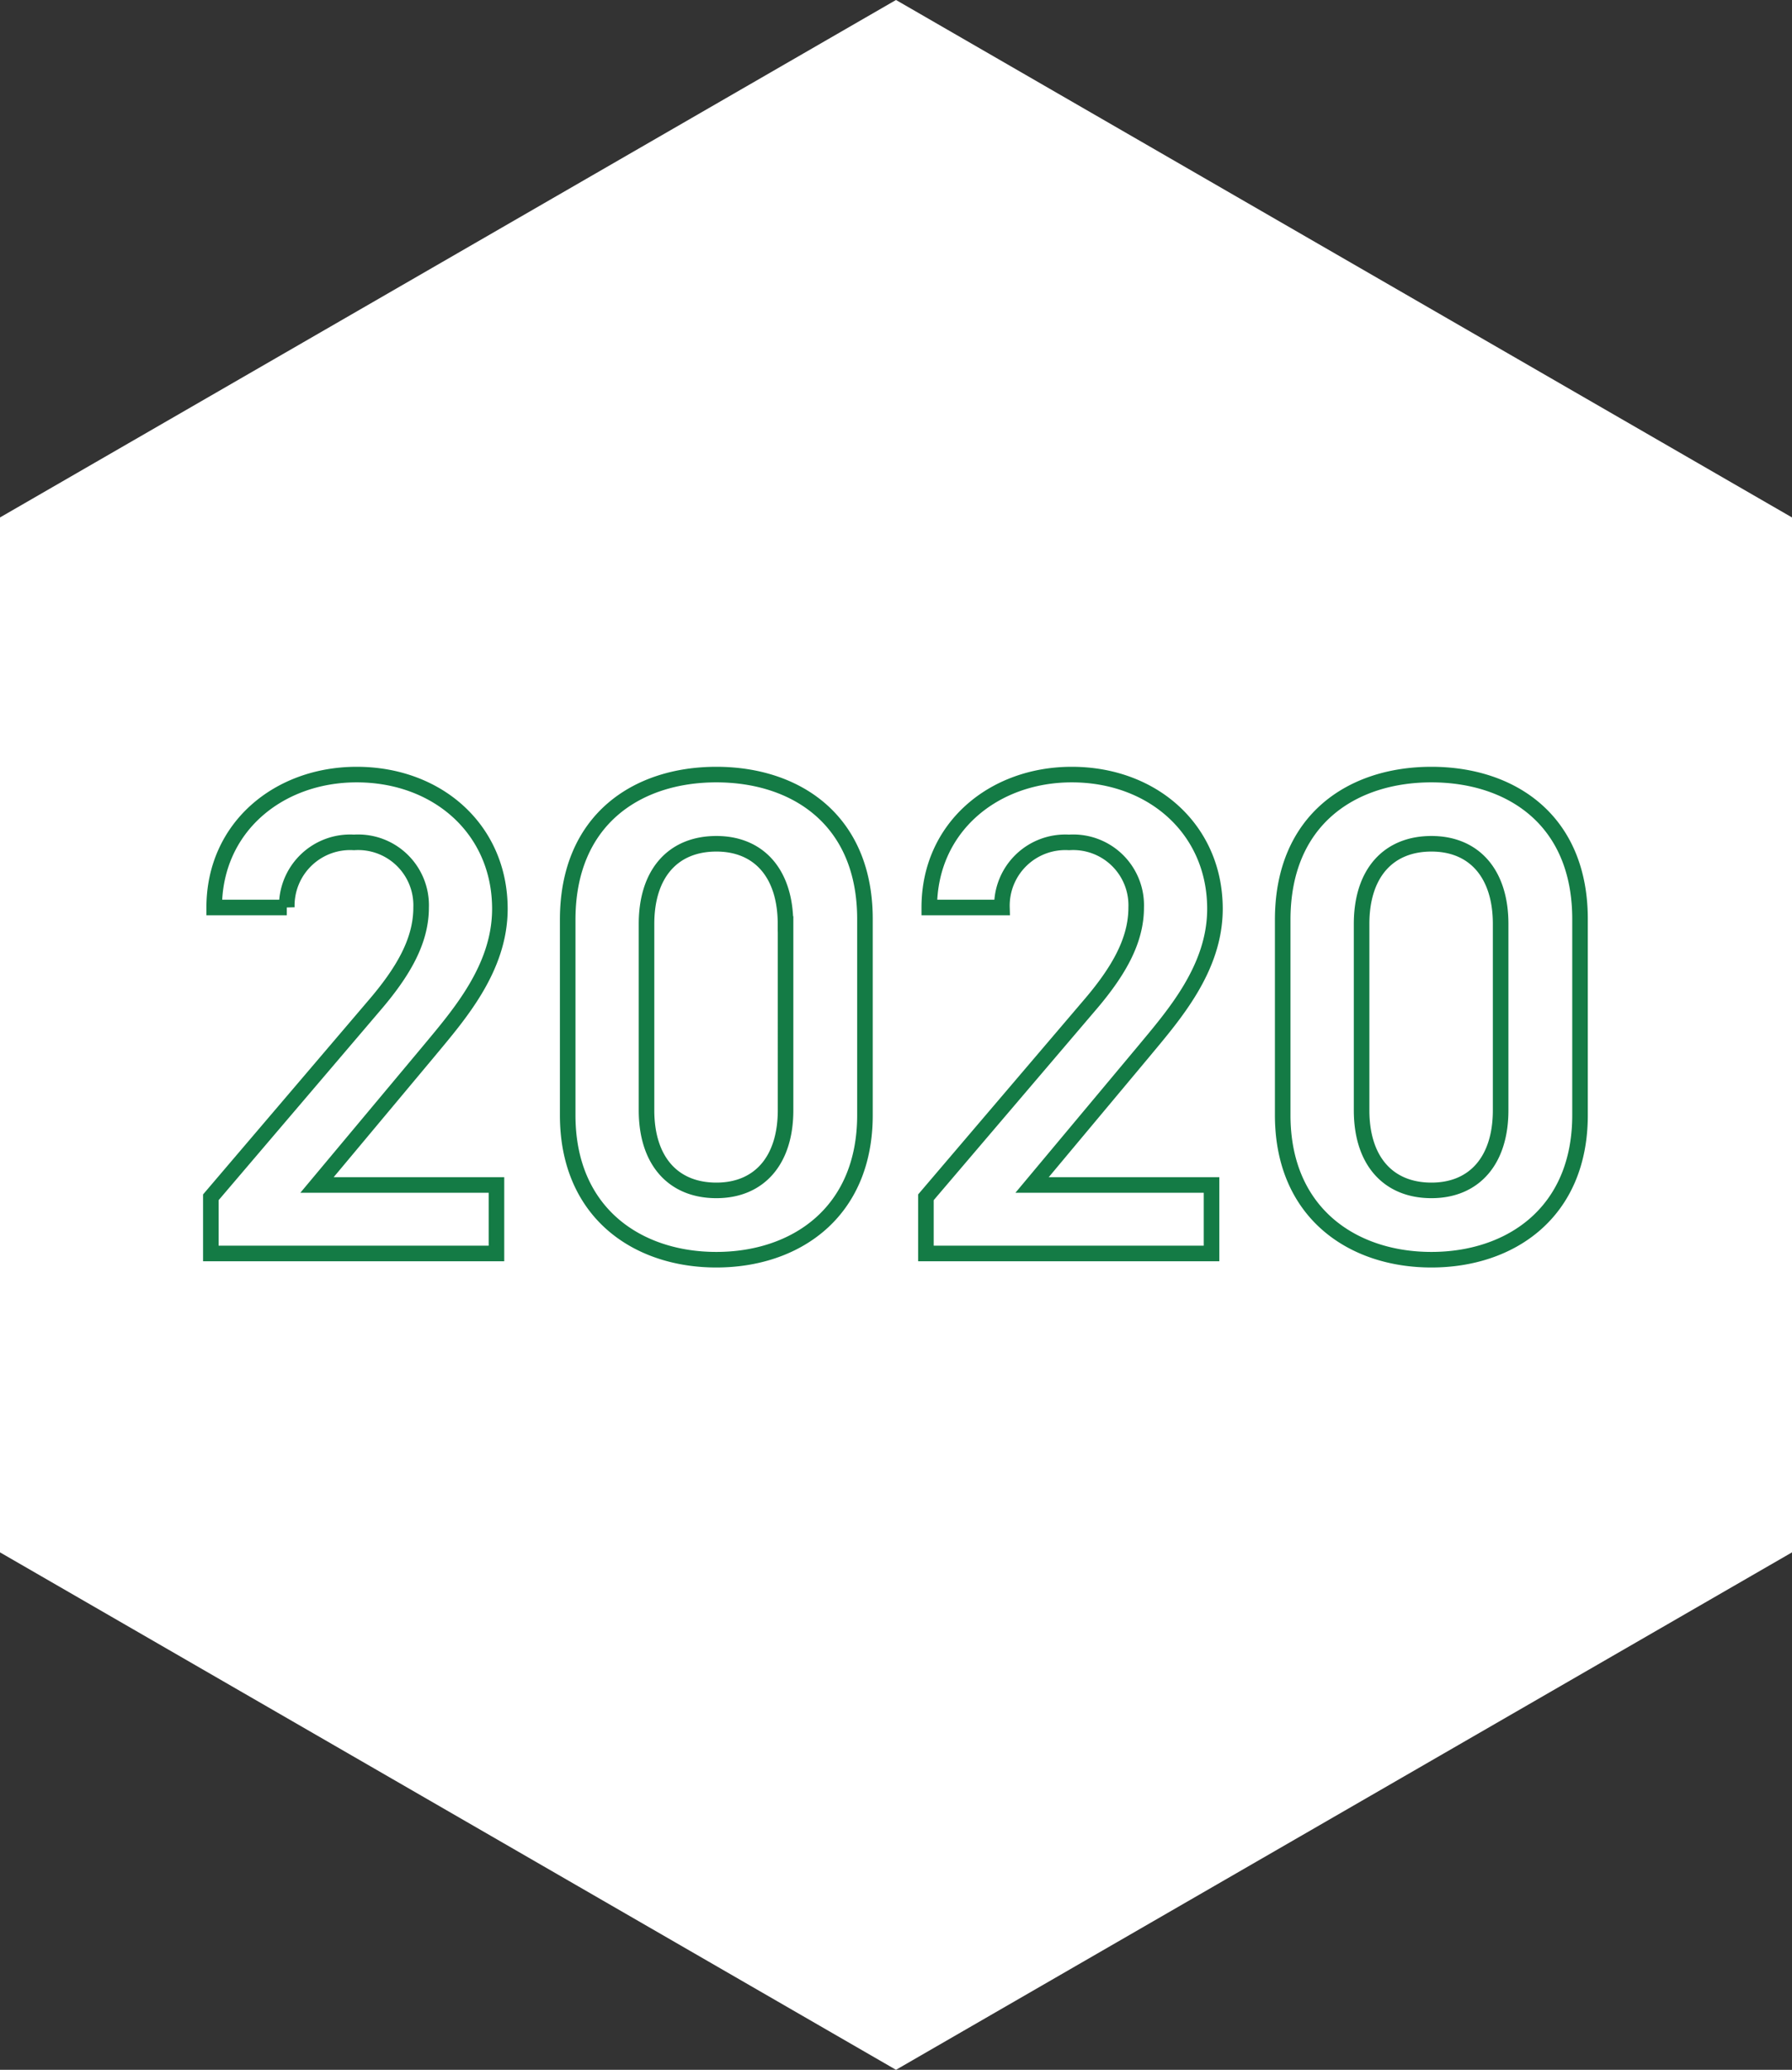 <svg xmlns="http://www.w3.org/2000/svg" width="115.117" height="132.926" viewBox="0 0 115.117 132.926">
  <rect x="0" y="0" width="115.117" height="132.926" fill="#333333" stroke="none"/>
  <g id="グループ_31107" data-name="グループ 31107" transform="translate(-50 -12917)">
    <g id="グループ_31103" data-name="グループ 31103" transform="translate(50 12917)">
      <path id="パス_4" data-name="パス 4" d="M724.726,359.025V292.562l-57.559-33.232-57.558,33.232v66.463l57.558,33.231Z" transform="translate(-609.609 -259.331)" fill="#fff"/>
    </g>
    <path id="パス_135028" data-name="パス 135028" d="M-25.608-4.4H-37.136l7.172-8.58c1.936-2.332,4.576-5.324,4.576-9.152,0-5.1-4-8.624-9.2-8.624-5.016,0-9.152,3.388-9.152,8.536h4.664A4.072,4.072,0,0,1-34.76-26.4a4.047,4.047,0,0,1,4.312,4.18c0,2.112-1.1,4.092-3.08,6.38L-43.956-3.608V0h18.348ZM-1.936-8.888V-21.472c0-6.424-4.488-9.284-9.548-9.284s-9.548,2.86-9.548,9.328v12.54C-21.032-2.6-16.544.4-11.484.4S-1.936-2.6-1.936-8.888Zm-5.1-12.276V-9.2c0,3.256-1.716,5.148-4.444,5.148-2.772,0-4.488-1.892-4.488-5.148V-21.164c0-3.256,1.716-5.148,4.488-5.148C-8.756-26.312-7.04-24.42-7.04-21.164ZM20.328-4.4H8.8l7.172-8.58c1.936-2.332,4.576-5.324,4.576-9.152,0-5.1-4-8.624-9.2-8.624-5.016,0-9.152,3.388-9.152,8.536H6.864a4.072,4.072,0,0,1,4.312-4.18,4.047,4.047,0,0,1,4.312,4.18c0,2.112-1.1,4.092-3.08,6.38L1.98-3.608V0H20.328ZM44-8.888V-21.472c0-6.424-4.488-9.284-9.548-9.284S24.9-27.9,24.9-21.428v12.54C24.9-2.6,29.392.4,34.452.4S44-2.6,44-8.888ZM38.9-21.164V-9.2c0,3.256-1.716,5.148-4.444,5.148-2.772,0-4.488-1.892-4.488-5.148V-21.164c0-3.256,1.716-5.148,4.488-5.148C37.18-26.312,38.9-24.42,38.9-21.164Z" transform="translate(107.5 12997.5)" fill="none" stroke="#147b45" stroke-width="1"/>
  </g>
</svg>

